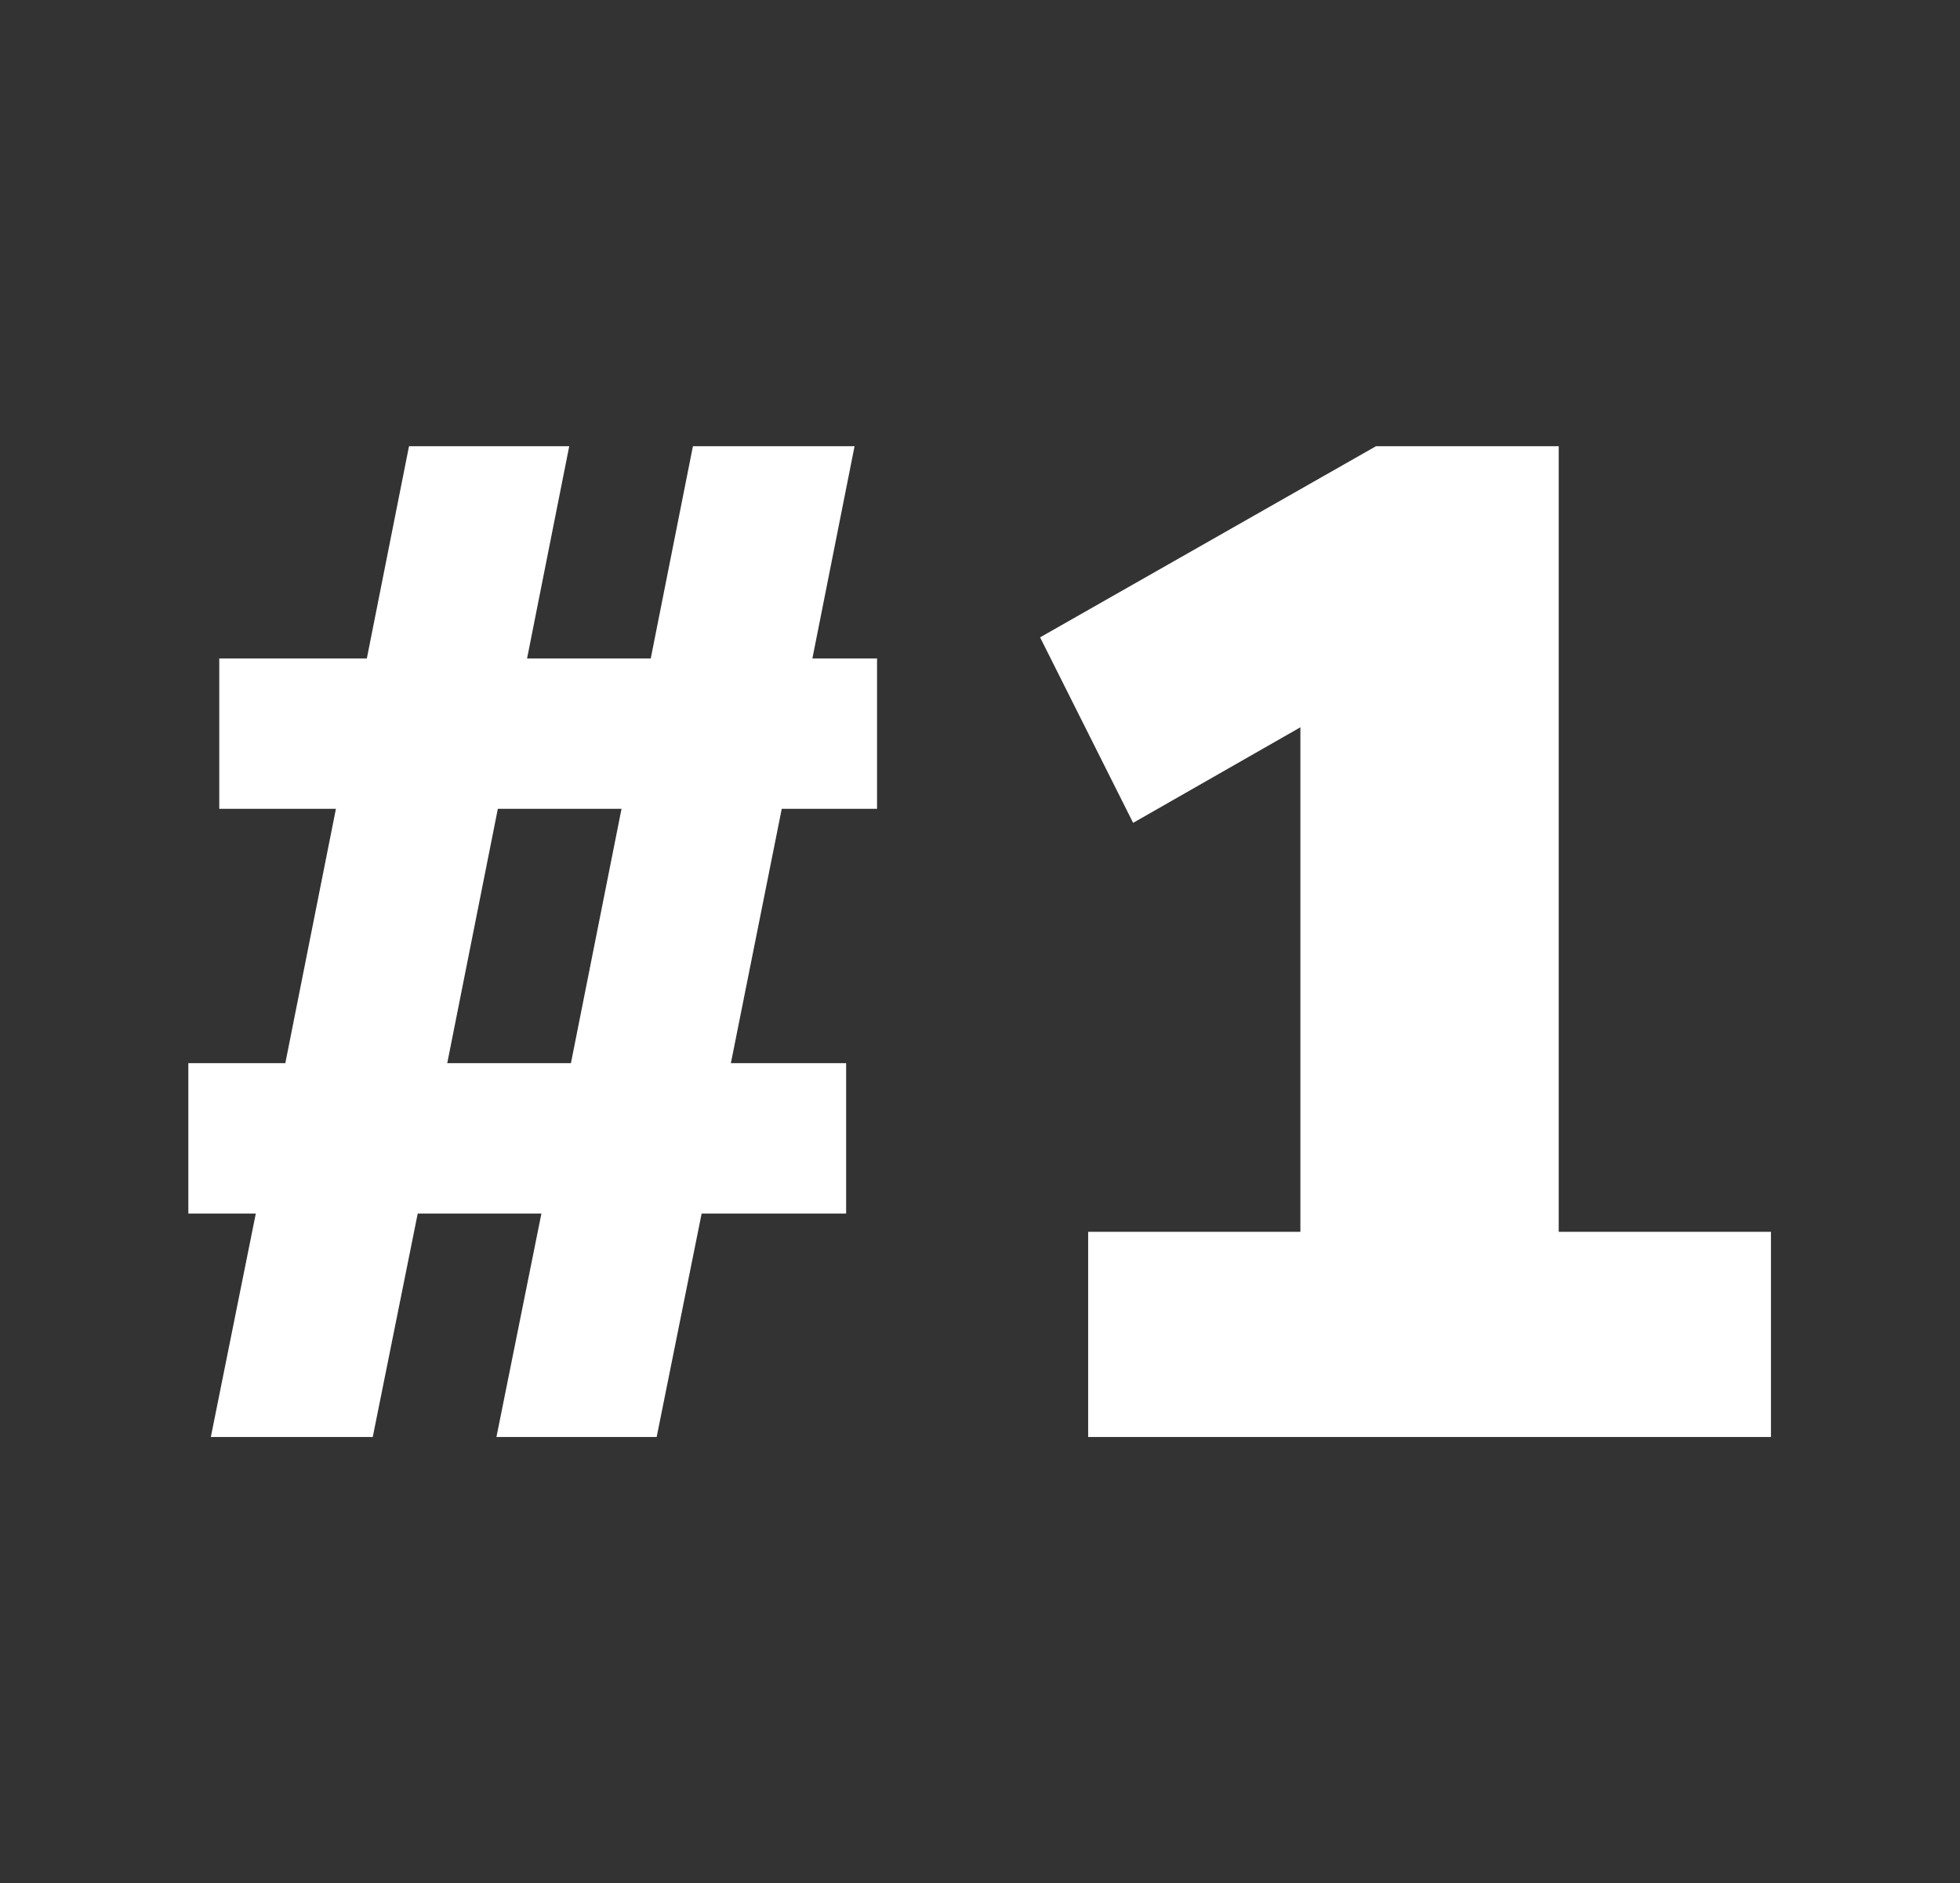 <svg id="Capa_1" data-name="Capa 1" xmlns="http://www.w3.org/2000/svg" viewBox="0 0 139.45 134"><rect x="0" y="0" width="139.45" height="134" fill="#333333" stroke="none"/><defs><style>.cls-1{isolation:isolate;}.cls-2{fill:#fff;}</style></defs><g id="_1" data-name=" 1" class="cls-1"><g class="cls-1"><path class="cls-2" d="M55.62,57.55,52,75.65h8.2v10.7H49.92l-3.2,15.9H35.32l3.2-15.9h-8.8l-3.2,15.9H15l3.2-15.9h-4.8V75.65h6.9l3.6-18.1h-8.3V46.85h10.5l3-15.1h11.4l-3,15.1h8.8l3-15.1h11.5l-3,15.1h4.6v10.7Zm-11.4,0h-8.8l-3.6,18.1h8.8Z"/><path class="cls-2" d="M126,87.65v14.6H77.42V87.65h15.1V51.75l-11.9,6.8L74,45.35l23.9-13.6h13v55.9Z"/></g></g></svg>